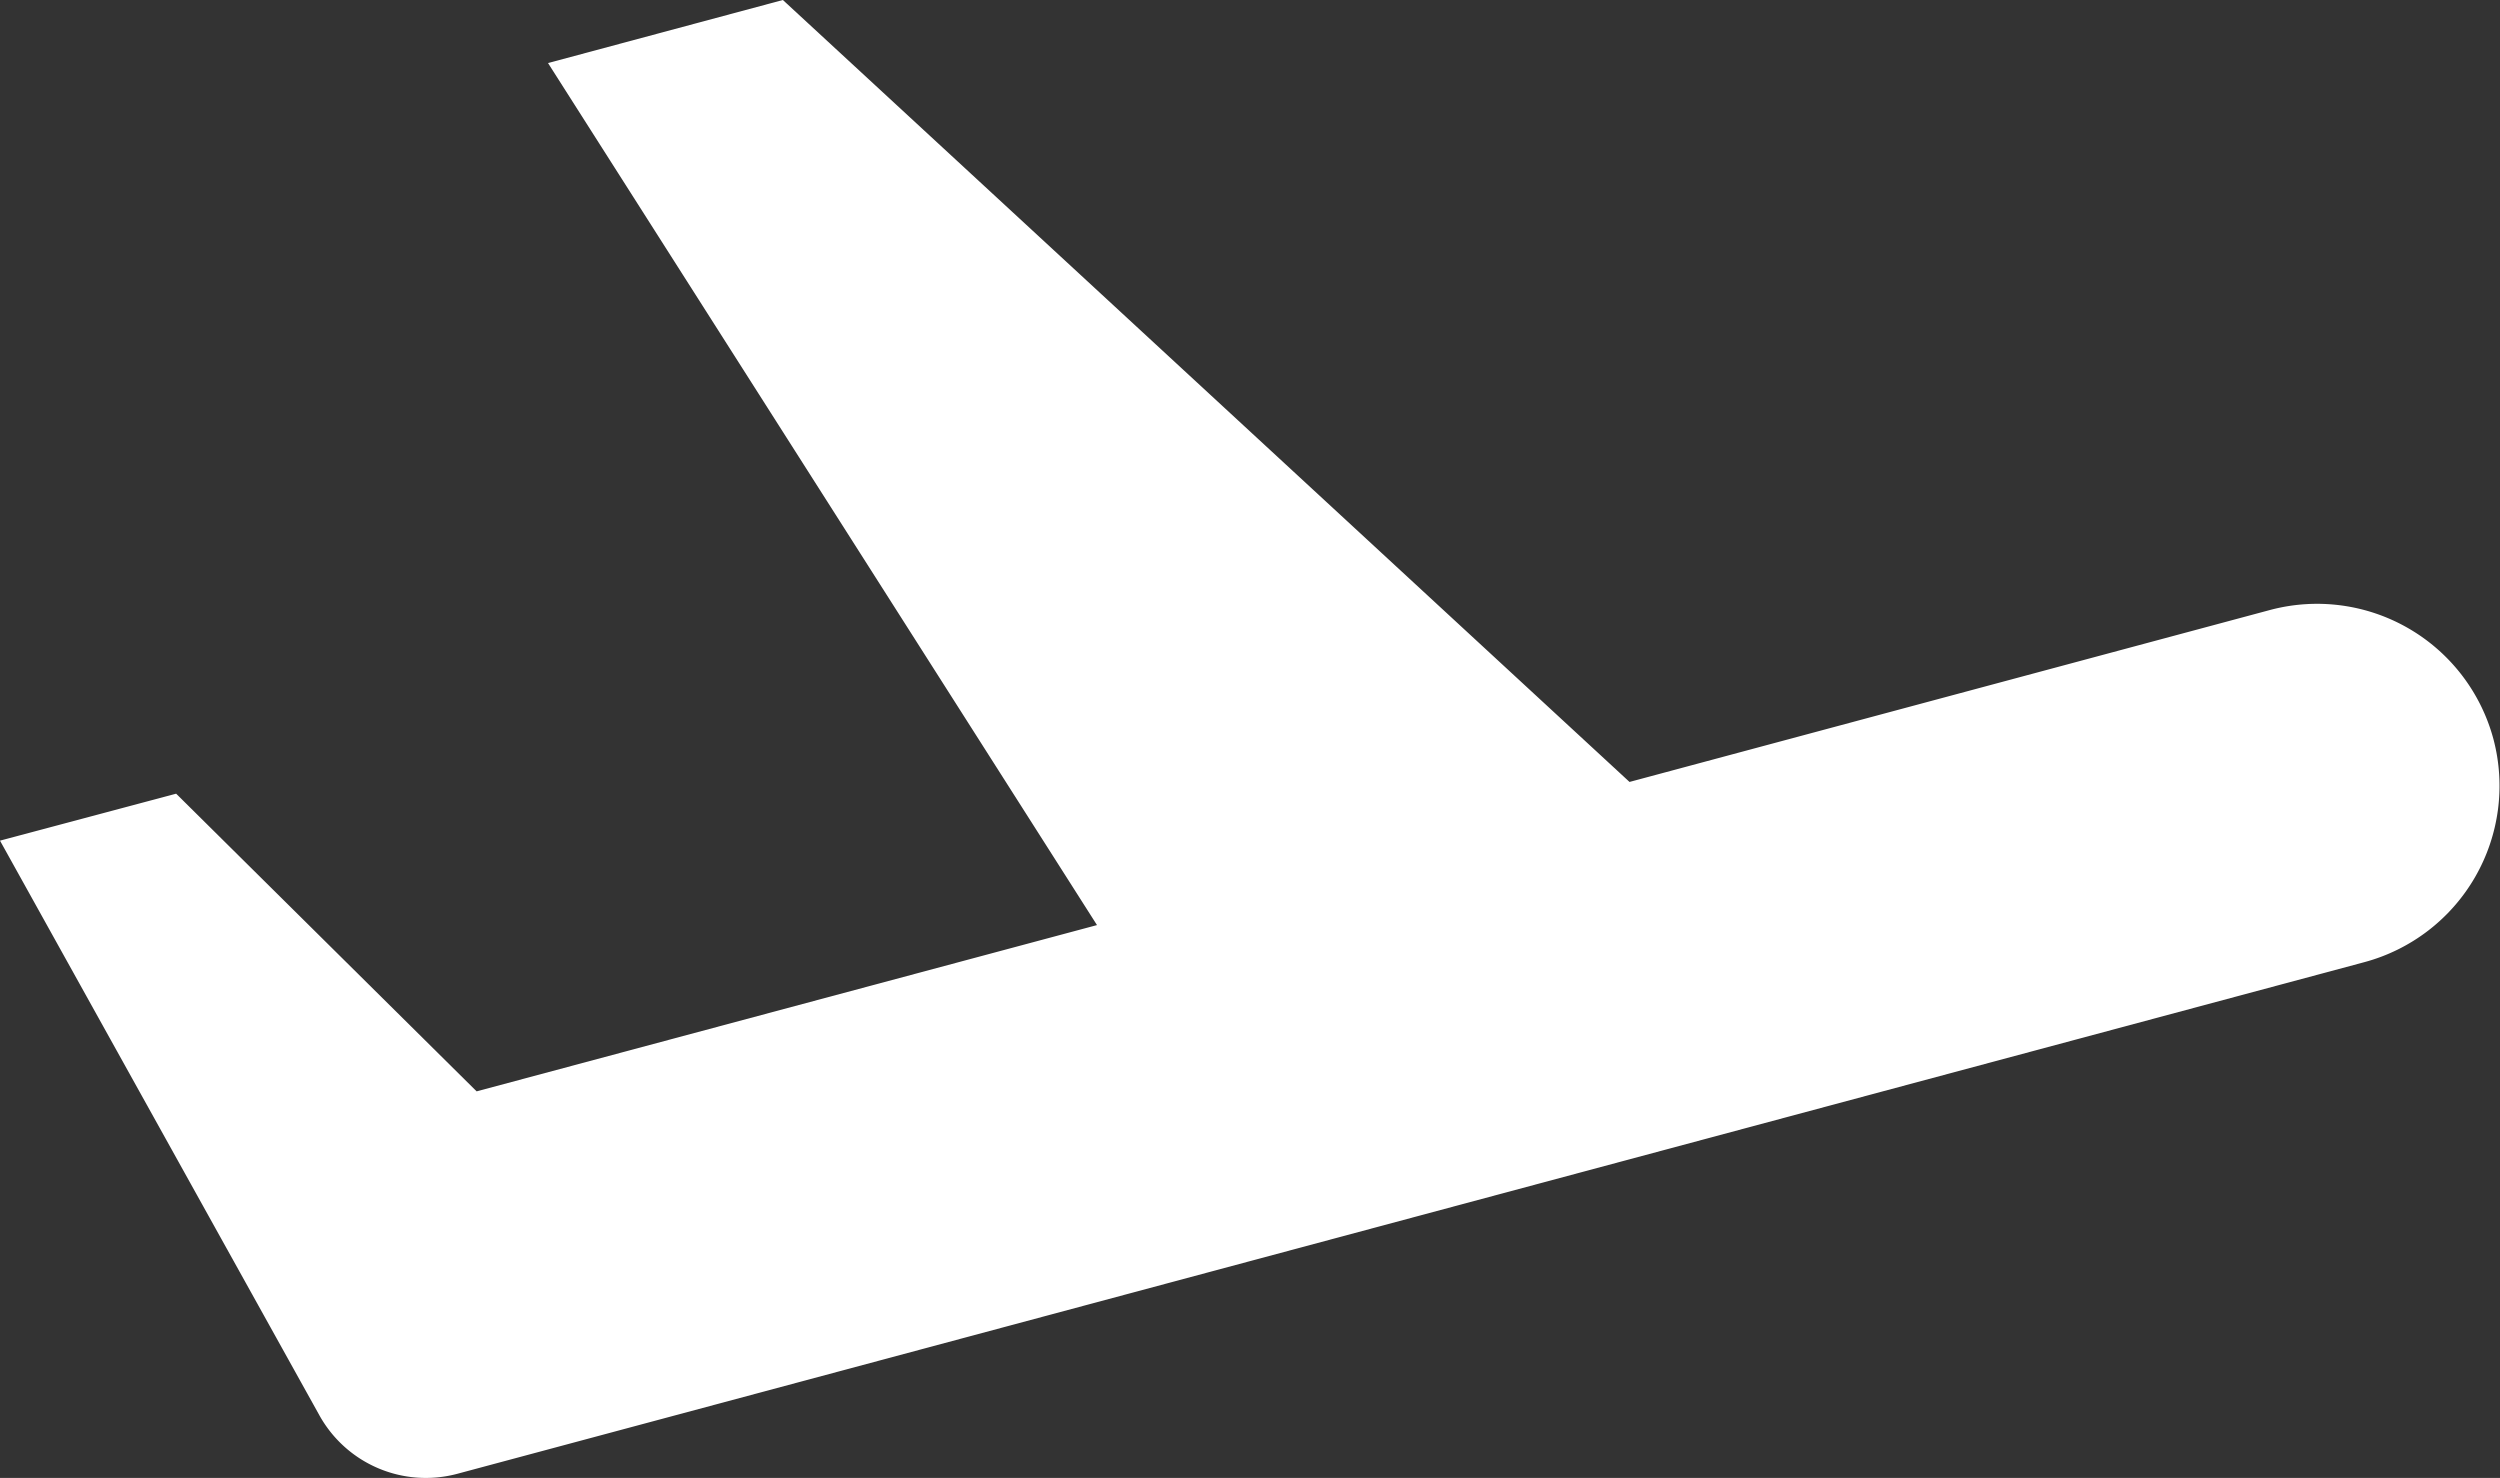 <svg xmlns="http://www.w3.org/2000/svg" width="21.29" height="12.586" viewBox="0 0 21.29 12.586">
  <rect x="0" y="0" width="21.29" height="12.586" fill="#333333" stroke="none"/>
  <path id="flight_color" d="M22.7,10.335a1.555,1.555,0,0,1-1.1,1.9L5.36,16.592a1.037,1.037,0,0,1-1.175-.5L1.466,11.2l1.5-.4,2.559,2.535,5.283-1.416L6.133,4.578l2-.537L15.343,10.7,20.8,9.235A1.555,1.555,0,0,1,22.7,10.335Z" transform="translate(-1.466 -4.041)" fill="#fff"/>
</svg>
